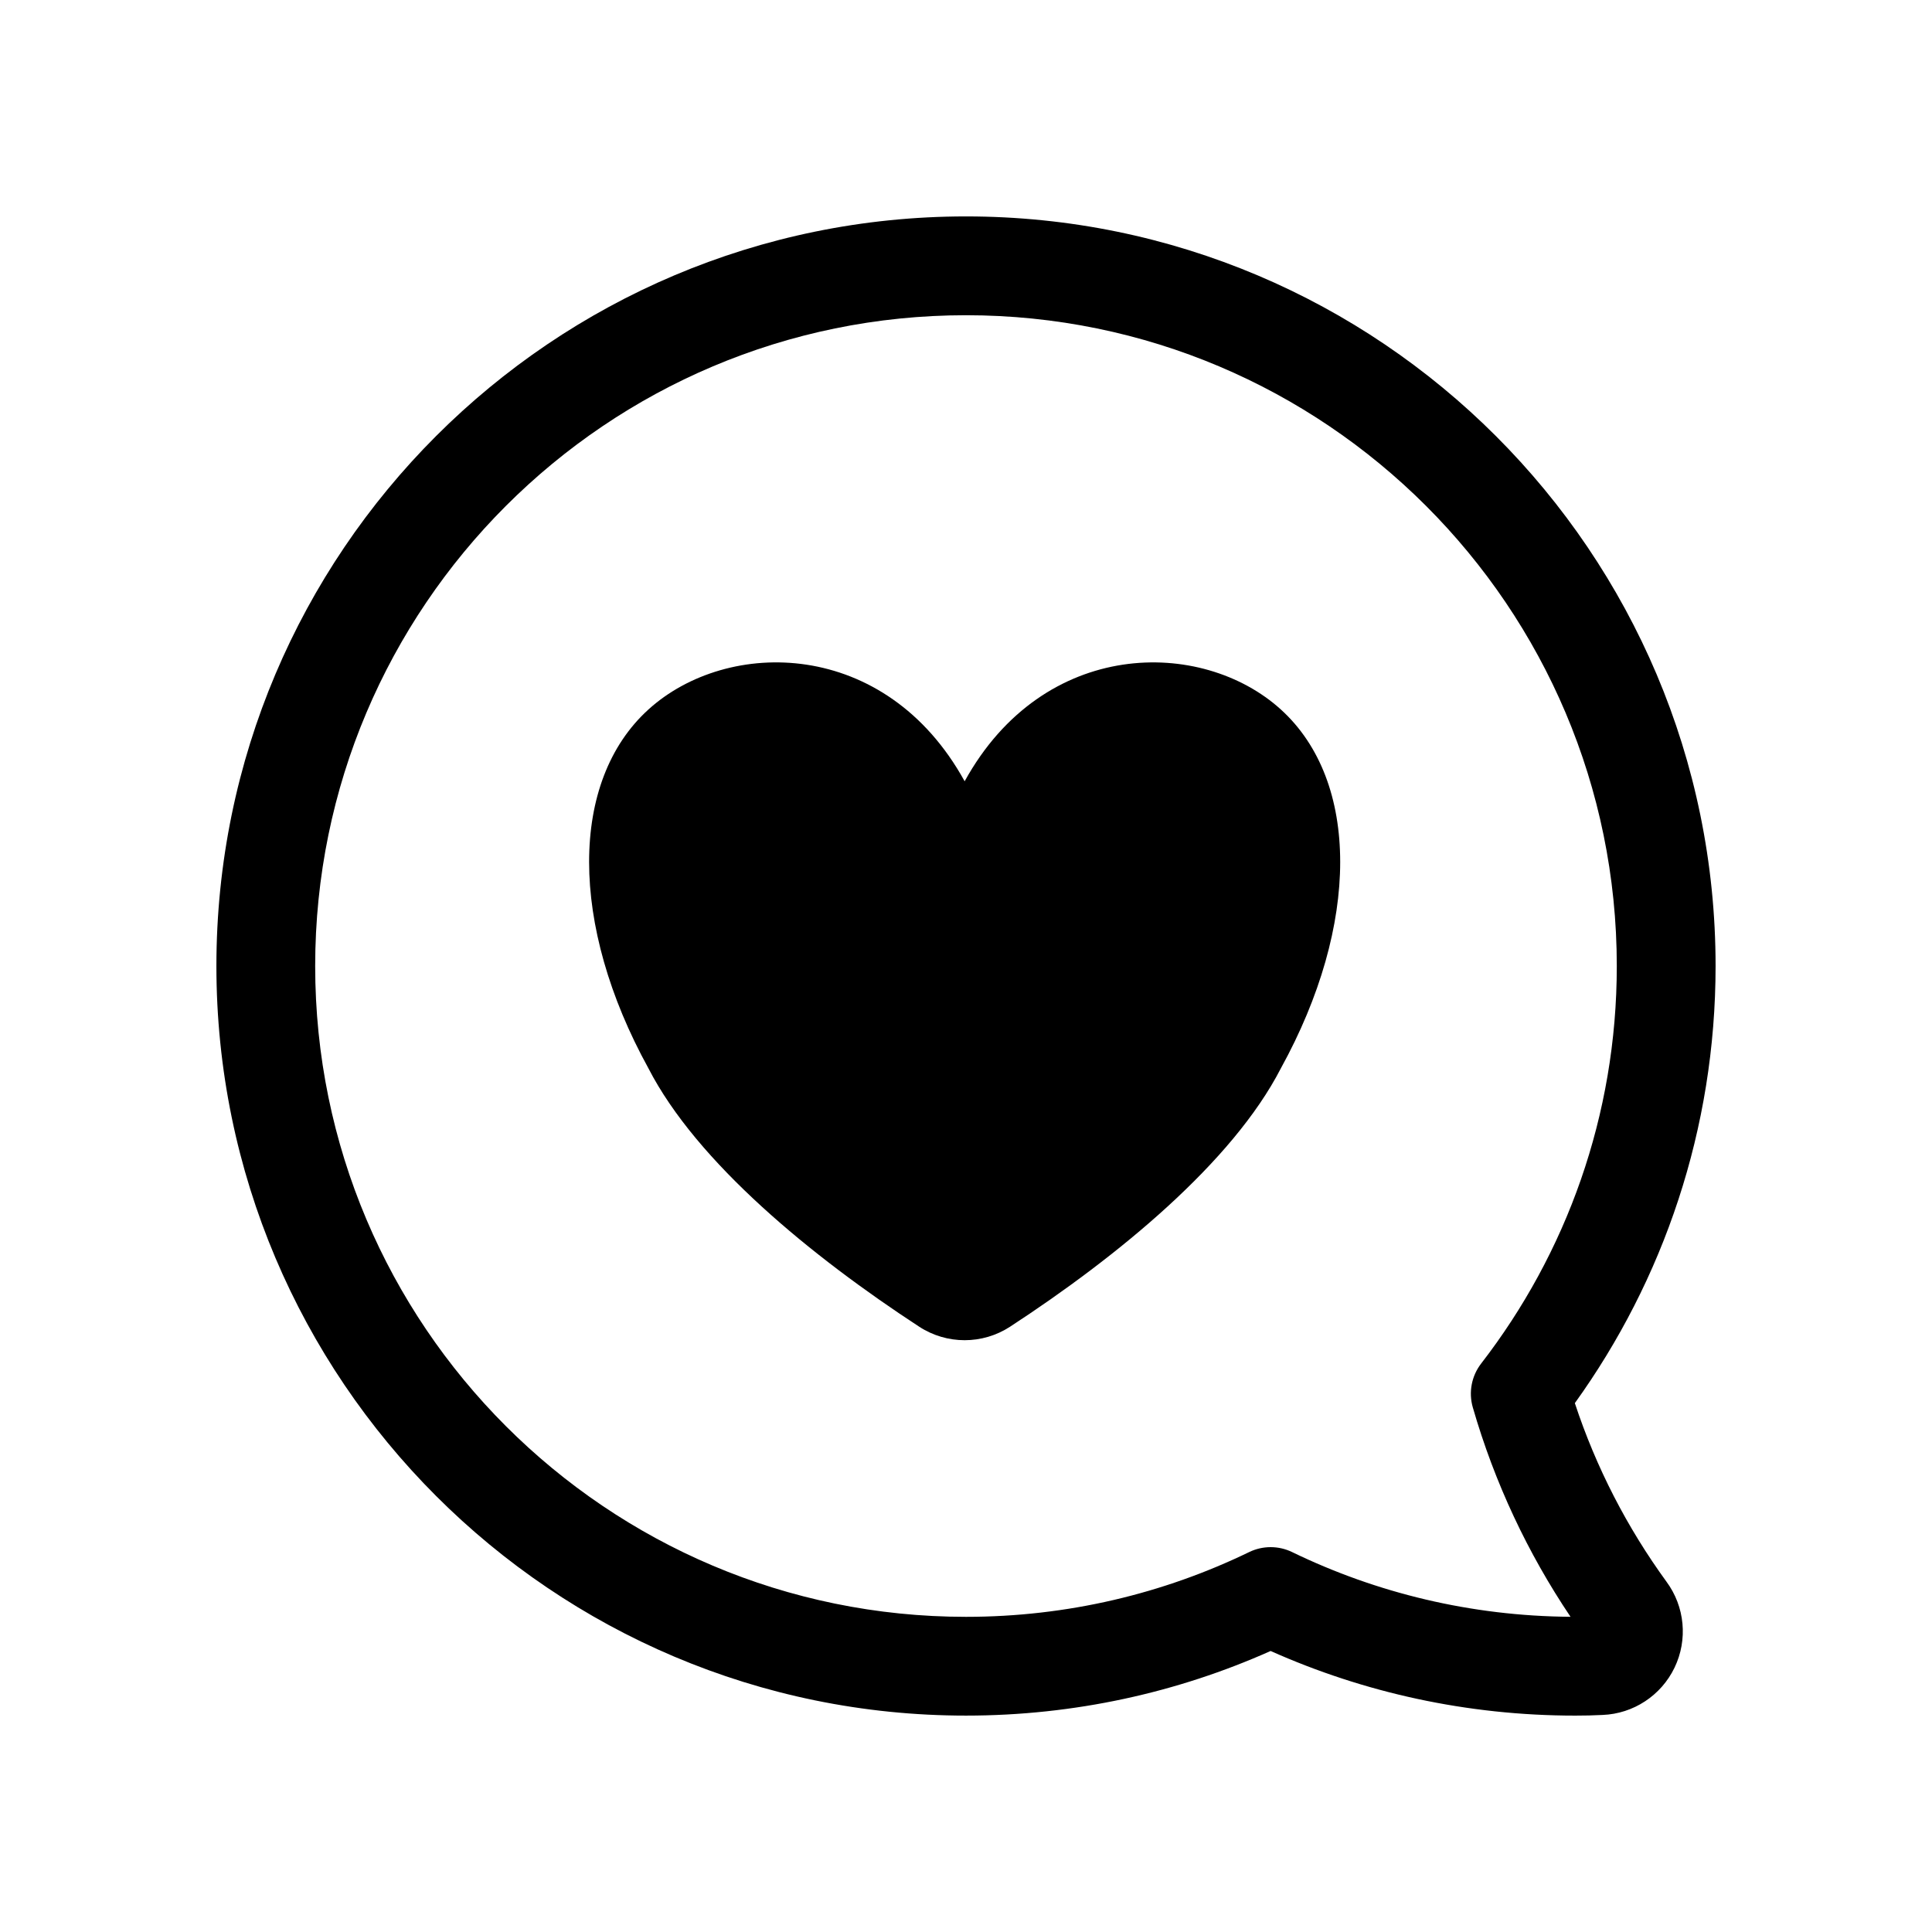 <?xml version="1.0" encoding="UTF-8"?>
<!-- Uploaded to: ICON Repo, www.iconrepo.com, Generator: ICON Repo Mixer Tools -->
<svg fill="#000000" width="800px" height="800px" version="1.1" viewBox="144 144 512 512" xmlns="http://www.w3.org/2000/svg">
 <g fill-rule="evenodd">
  <path d="m480.73 581.53c24.672 11.004 52 17.125 80.742 17.125 2.422 0 4.832-0.047 7.234-0.176 8.152-0.316 15.504-5.141 19.062-12.531 3.566-7.41 2.742-16.184-2.141-22.793-10.387-14.277-18.637-30.203-24.277-47.312 23.469-32.621 37.297-72.629 37.297-115.84 0-109.64-89.012-198.65-198.65-198.65s-198.65 89.012-198.65 198.65 89.012 198.65 198.65 198.65c28.742 0 56.07-6.121 80.734-17.125zm79.477-9.062c-26.418-0.188-51.438-6.324-73.77-17.145-3.602-1.75-7.809-1.75-11.41 0-22.688 10.992-48.145 17.156-75.031 17.156-95.191 0-172.47-77.285-172.47-172.47 0-95.191 77.285-172.47 172.47-172.47 95.191 0 172.47 77.285 172.47 172.47 0 39.656-13.41 76.195-35.941 105.34-2.551 3.305-3.375 7.629-2.215 11.637 5.762 19.961 14.57 38.637 25.895 55.484z"/>
  <path d="m399.64 351.05c20.953-38.031 62.855-38.031 83.809-19.02 20.953 19.02 20.953 57.047 0 95.074-12.832 24.953-43.301 49.906-71.777 68.492-7.316 4.762-16.746 4.762-24.066 0-28.469-18.586-58.941-43.539-71.773-68.492-20.953-38.027-20.953-76.055 0-95.074 20.953-19.016 62.855-19.016 83.809 19.02z"/>
 </g>
</svg>
